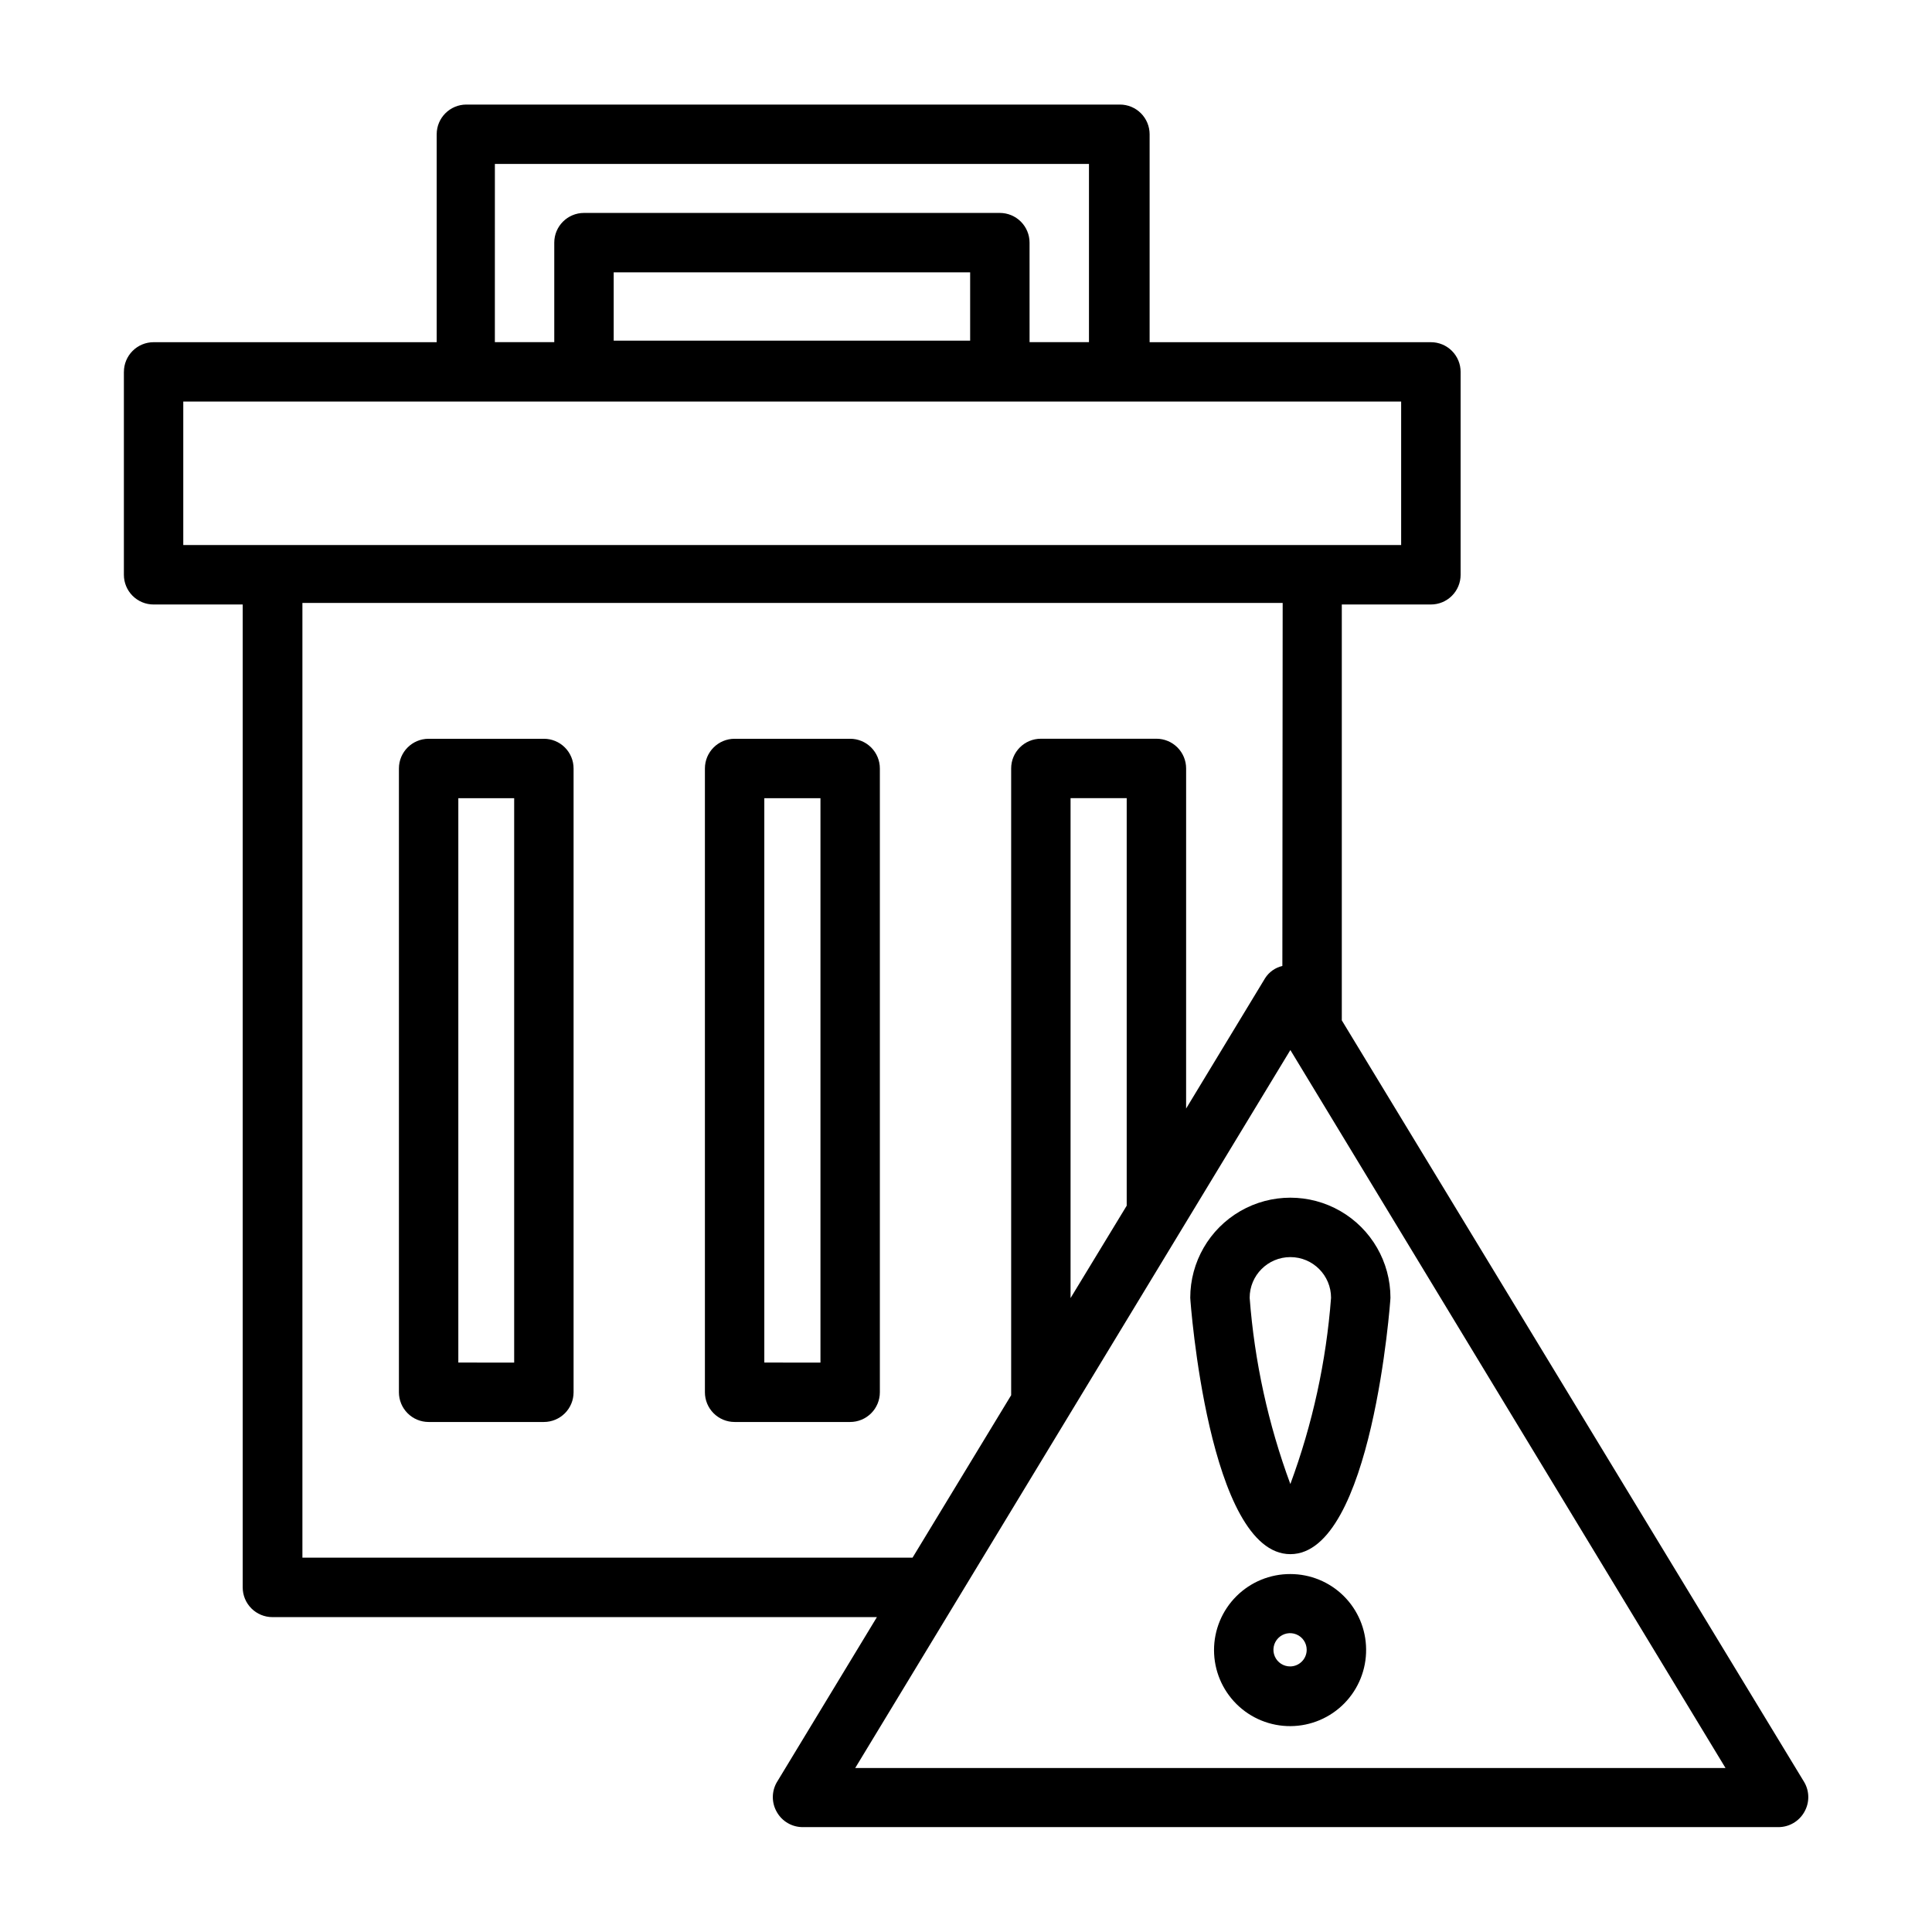 <?xml version="1.0" encoding="UTF-8"?>
<!-- Uploaded to: ICON Repo, www.svgrepo.com, Generator: ICON Repo Mixer Tools -->
<svg fill="#000000" width="800px" height="800px" version="1.1" viewBox="144 144 512 512" xmlns="http://www.w3.org/2000/svg">
 <g>
  <path d="m176.83 242.56v53.766c0 2.086 0.828 4.09 2.305 5.566 1.477 1.477 3.477 2.305 5.566 2.305h23.617v260.48c0 2.09 0.828 4.09 2.305 5.566 1.477 1.477 3.477 2.309 5.566 2.309h160.2l-26.527 43.77v-0.004c-1.406 2.438-1.406 5.438 0 7.875 1.402 2.5 4.059 4.035 6.926 4.012h258.52c2.84-0.004 5.457-1.539 6.852-4.012 1.406-2.438 1.406-5.438 0-7.875l-122.57-201.91v-110.21h23.617v-0.004c2.09 0 4.09-0.828 5.566-2.305 1.477-1.477 2.305-3.481 2.305-5.566v-53.766c0-2.09-0.828-4.09-2.305-5.566-1.477-1.477-3.477-2.305-5.566-2.305h-74.547v-55.105c0-2.09-0.832-4.09-2.305-5.566-1.477-1.477-3.481-2.305-5.566-2.305h-173.19c-4.348 0-7.871 3.523-7.871 7.871v55.105h-75.02c-2.09 0-4.09 0.828-5.566 2.305-1.477 1.477-2.305 3.477-2.305 5.566zm193.81 369.98 115.32-190.27 115.32 190.27zm71.949-149.02-14.879 24.48v-132.48h14.879zm41.25-63.527c-1.887 0.438-3.523 1.594-4.566 3.227l-20.941 34.559 0.004-90.137c0-2.086-0.832-4.09-2.309-5.566-1.477-1.477-3.477-2.305-5.566-2.305h-30.621c-4.348 0-7.871 3.523-7.871 7.871v165.31 0.789l-26.137 43.059h-161.69v-253.01h259.78zm-208.69-212.55h157.44v47.234h-15.742l-0.004-26.371c0-2.09-0.828-4.09-2.305-5.566-1.477-1.477-3.481-2.309-5.566-2.309h-110.21c-4.348 0-7.875 3.527-7.875 7.875v26.371h-15.742zm125.95 46.84h-94.465v-18.105h94.465zm-208.53 16.137h322.75v38.023h-322.75z"/>
  <path d="m257.59 520.84h30.543c2.09 0 4.09-0.832 5.566-2.309 1.477-1.477 2.305-3.477 2.305-5.566v-165.31c0-2.086-0.828-4.09-2.305-5.566-1.477-1.477-3.477-2.305-5.566-2.305h-30.543c-4.348 0-7.871 3.523-7.871 7.871v165.31c0 2.09 0.828 4.09 2.305 5.566 1.477 1.477 3.477 2.309 5.566 2.309zm7.871-165.31h14.801v149.57l-14.801-0.004z"/>
  <path d="m338.68 520.84h30.621c2.09 0 4.09-0.832 5.566-2.309 1.477-1.477 2.305-3.477 2.305-5.566v-165.31c0-2.086-0.828-4.09-2.305-5.566-1.477-1.477-3.477-2.305-5.566-2.305h-30.621c-4.348 0-7.871 3.523-7.871 7.871v165.31c0 2.09 0.828 4.09 2.305 5.566 1.477 1.477 3.477 2.309 5.566 2.309zm7.871-165.31h14.879v149.57l-14.879-0.004z"/>
  <path d="m459.43 487.93c0 0.707 4.879 67.938 26.527 67.938 21.648 0 26.527-67.227 26.527-67.938 0-9.477-5.055-18.234-13.262-22.977-8.211-4.738-18.32-4.738-26.531 0-8.207 4.742-13.262 13.5-13.262 22.977zm37.312 0c-1.281 16.875-4.91 33.488-10.785 49.355-5.875-15.867-9.504-32.48-10.785-49.355 0-5.957 4.828-10.785 10.785-10.785 5.957 0 10.785 4.828 10.785 10.785z"/>
  <path d="m485.96 561.14c-5.363-0.023-10.512 2.094-14.309 5.883-3.797 3.789-5.93 8.934-5.922 14.293 0.008 5.363 2.152 10.504 5.961 14.281 3.805 3.777 8.961 5.879 14.324 5.844s10.488-2.203 14.246-6.031c3.758-3.828 5.836-8.992 5.773-14.355-0.043-5.297-2.176-10.363-5.934-14.094-3.762-3.731-8.844-5.82-14.141-5.82zm0 24.48c-1.789 0.031-3.422-1.023-4.129-2.668s-0.348-3.551 0.906-4.828c1.254-1.277 3.156-1.668 4.812-0.992 1.656 0.676 2.738 2.289 2.738 4.078 0 2.406-1.926 4.367-4.328 4.41z"/>
 </g>
</svg>